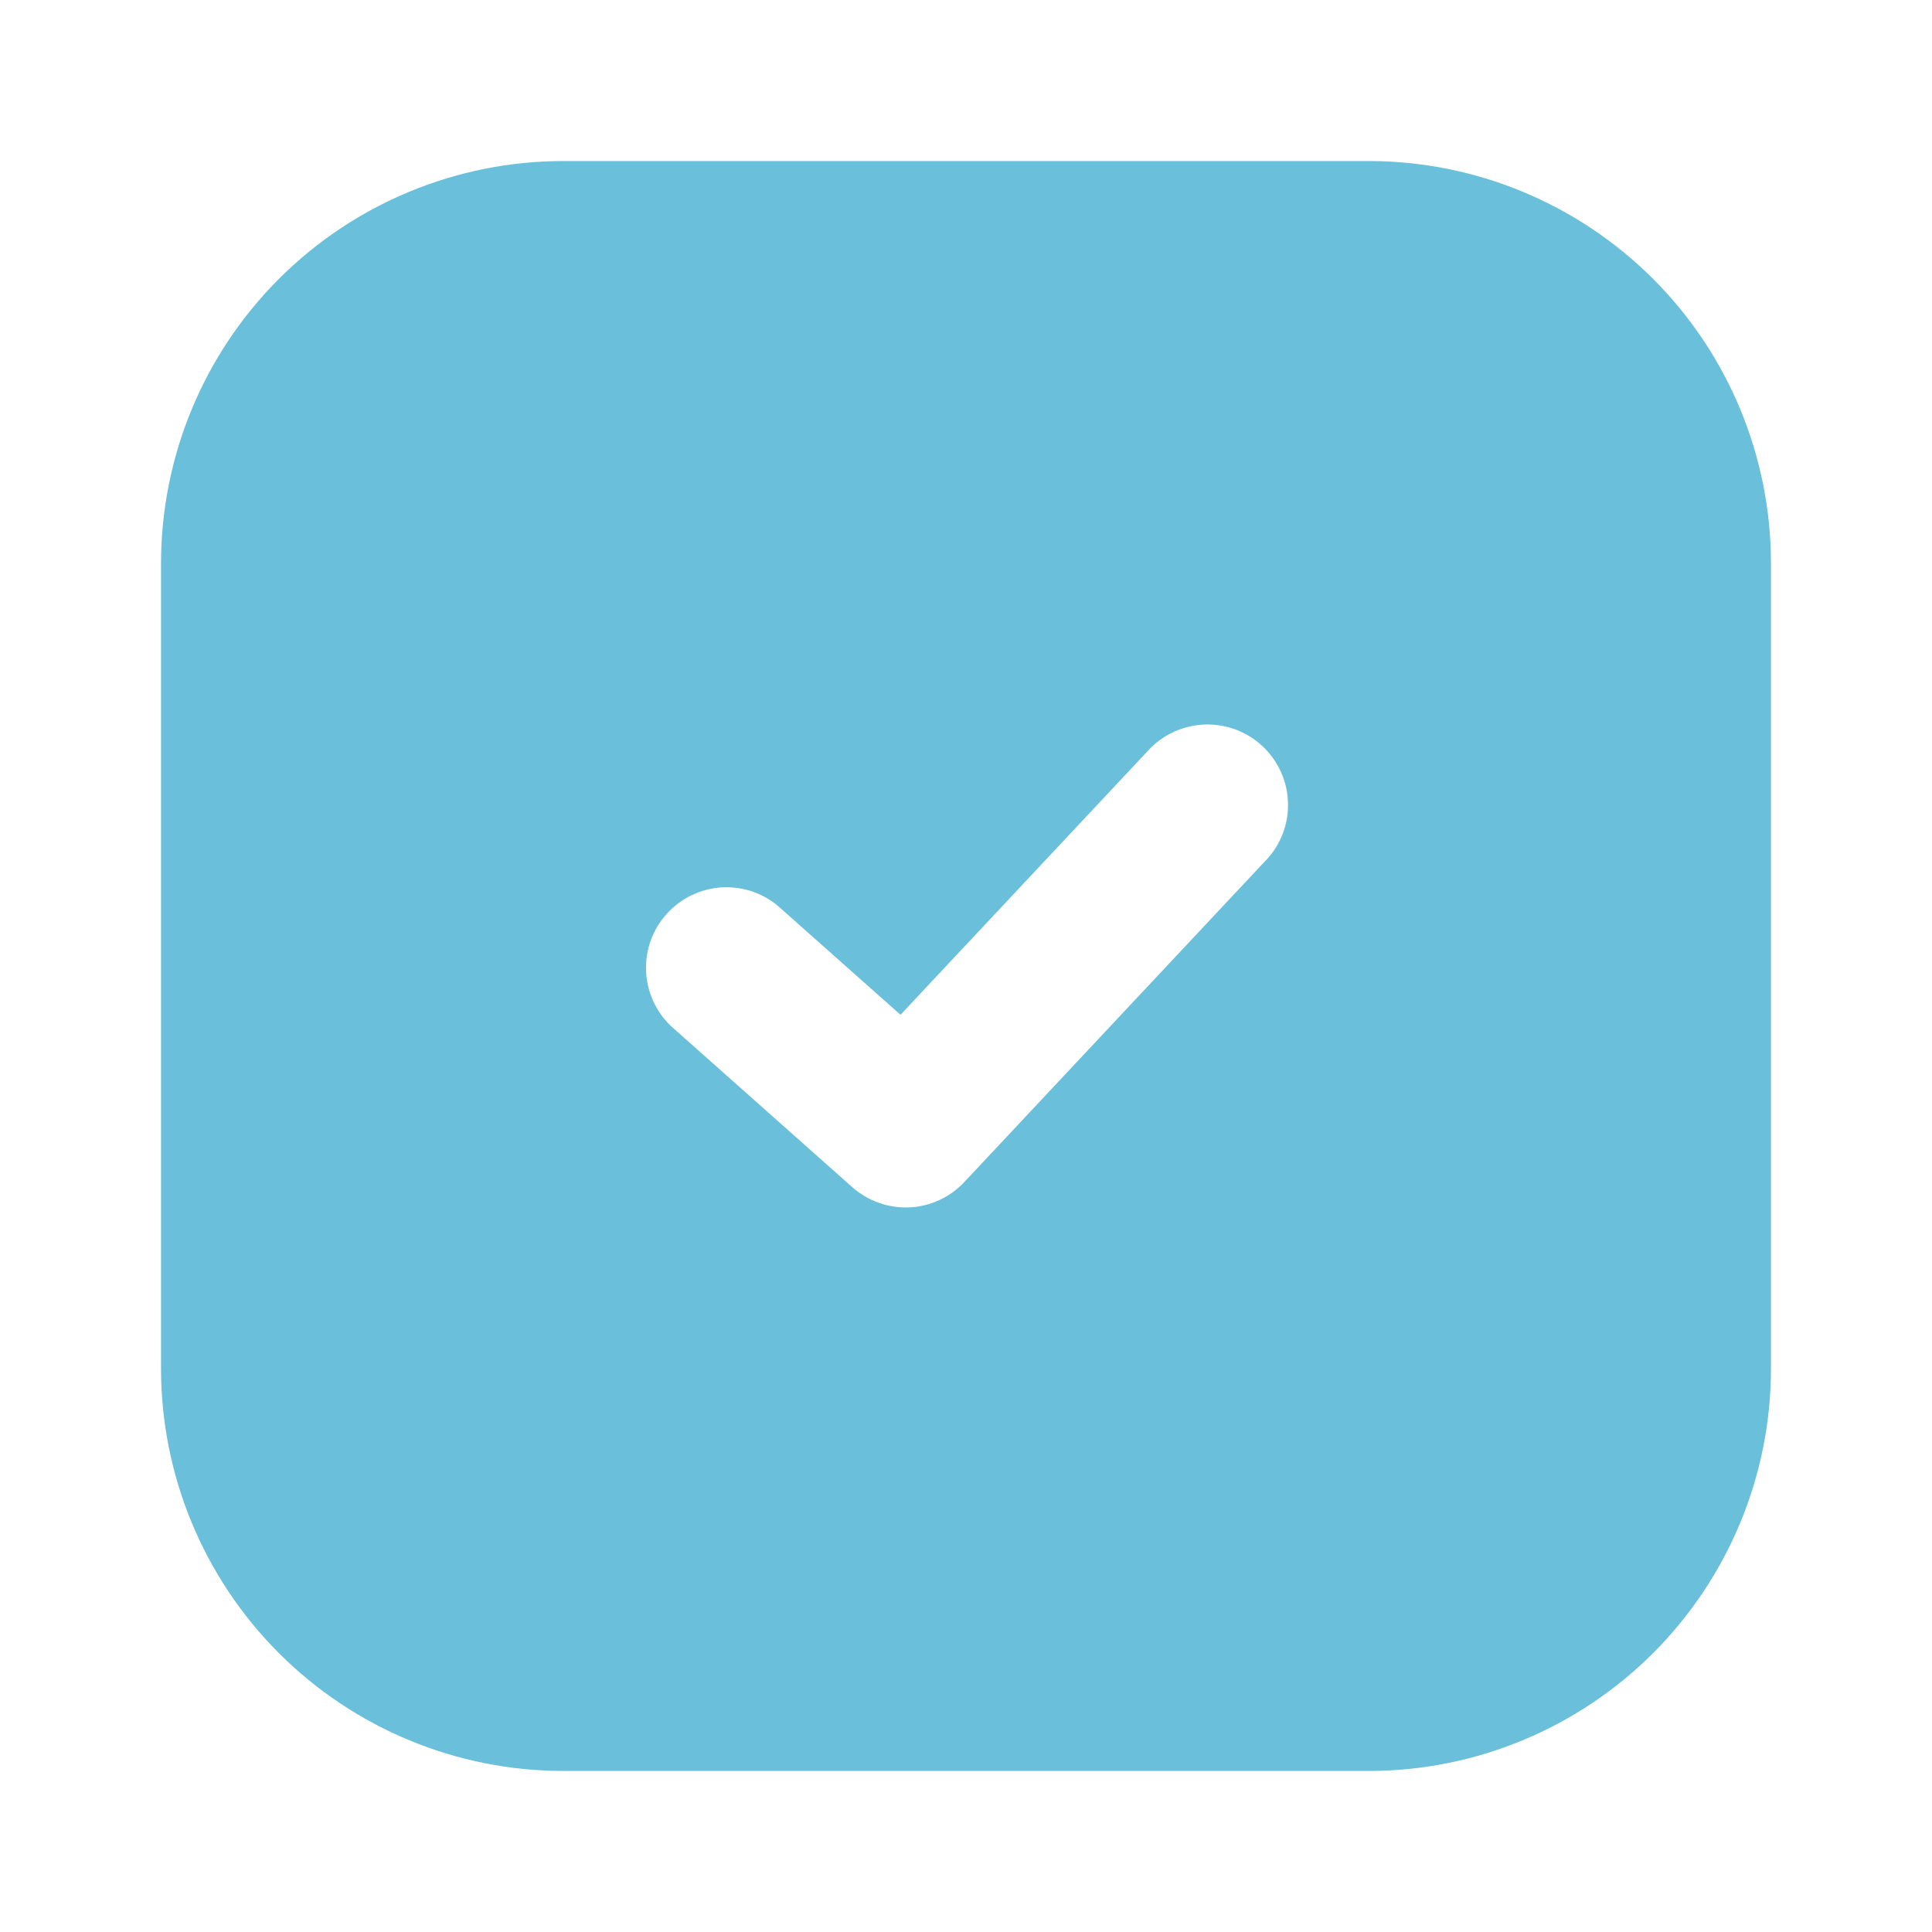 <?xml version="1.0" encoding="UTF-8"?> <svg xmlns="http://www.w3.org/2000/svg" width="20" height="20" viewBox="0 0 20 20" fill="none"> <path fill-rule="evenodd" clip-rule="evenodd" d="M5.833 1.667C4.728 1.667 3.668 2.106 2.887 2.887C2.106 3.668 1.667 4.728 1.667 5.833V14.167C1.667 15.272 2.106 16.331 2.887 17.113C3.668 17.894 4.728 18.333 5.833 18.333H14.167C15.272 18.333 16.331 17.894 17.113 17.113C17.894 16.331 18.333 15.272 18.333 14.167V5.833C18.333 4.728 17.894 3.668 17.113 2.887C16.331 2.106 15.272 1.667 14.167 1.667H5.833ZM13.108 8.903C13.183 8.823 13.242 8.73 13.28 8.627C13.319 8.525 13.337 8.416 13.333 8.306C13.33 8.197 13.305 8.089 13.259 7.989C13.214 7.89 13.15 7.8 13.07 7.725C12.99 7.65 12.896 7.592 12.794 7.553C12.691 7.515 12.582 7.497 12.473 7.5C12.364 7.504 12.256 7.529 12.156 7.574C12.056 7.619 11.966 7.683 11.892 7.763L9.322 10.505L8.053 9.378C7.887 9.239 7.674 9.171 7.458 9.187C7.242 9.204 7.041 9.303 6.898 9.465C6.754 9.626 6.679 9.837 6.688 10.053C6.697 10.27 6.79 10.474 6.947 10.623L8.822 12.289C8.984 12.433 9.196 12.508 9.413 12.499C9.63 12.489 9.834 12.395 9.982 12.237L13.107 8.903H13.108Z" fill="#6ABFDA"></path> </svg> 
